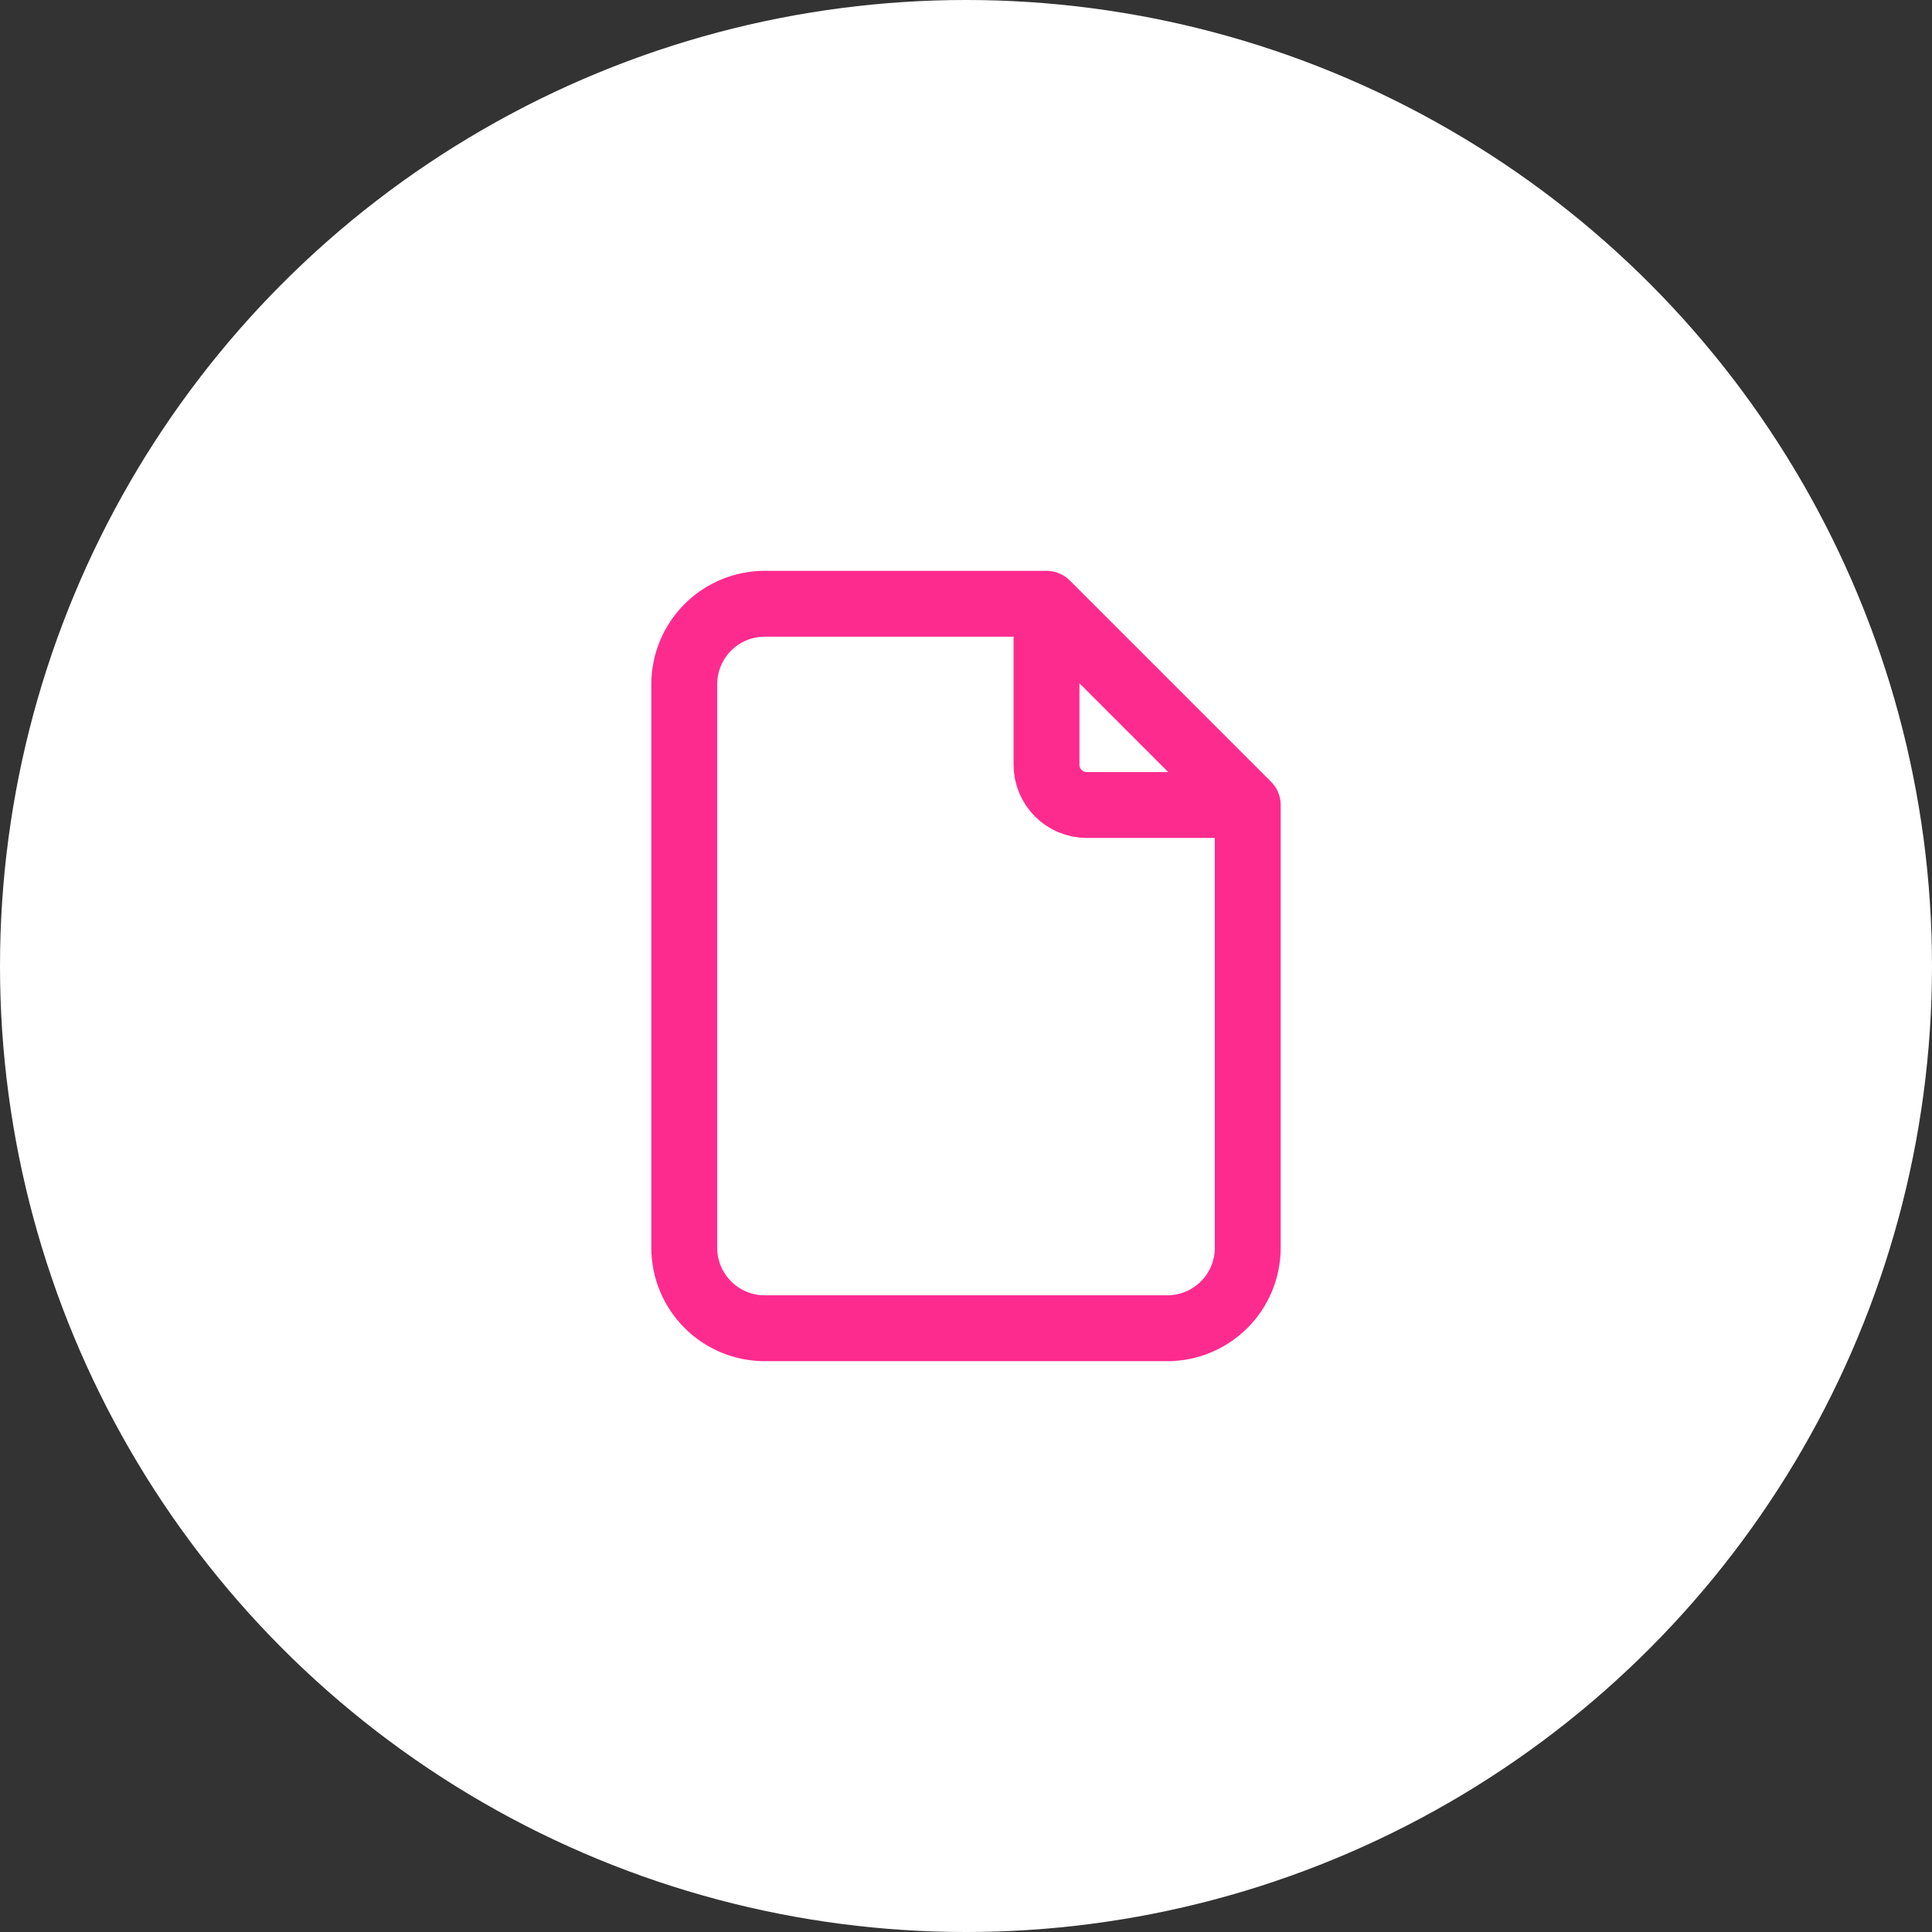 <svg width="200" height="200" viewBox="0 0 200 200" fill="none" xmlns="http://www.w3.org/2000/svg">
<rect x="0" y="0" width="200" height="200" fill="#333333" stroke="none"/>
<circle cx="100" cy="100" r="100" fill="white"/>
<path d="M108.334 62.5V79.167C108.334 80.272 108.773 81.332 109.554 82.113C110.336 82.894 111.396 83.333 112.501 83.333H129.167M108.334 62.5H79.167C76.957 62.5 74.838 63.378 73.275 64.941C71.712 66.504 70.834 68.623 70.834 70.833V129.167C70.834 131.377 71.712 133.496 73.275 135.059C74.838 136.622 76.957 137.5 79.167 137.5H120.834C123.044 137.5 125.164 136.622 126.727 135.059C128.289 133.496 129.167 131.377 129.167 129.167V83.333M108.334 62.5L129.167 83.333" stroke="#FE2B8F" stroke-width="6.818" stroke-linecap="round" stroke-linejoin="round"/>
</svg>
